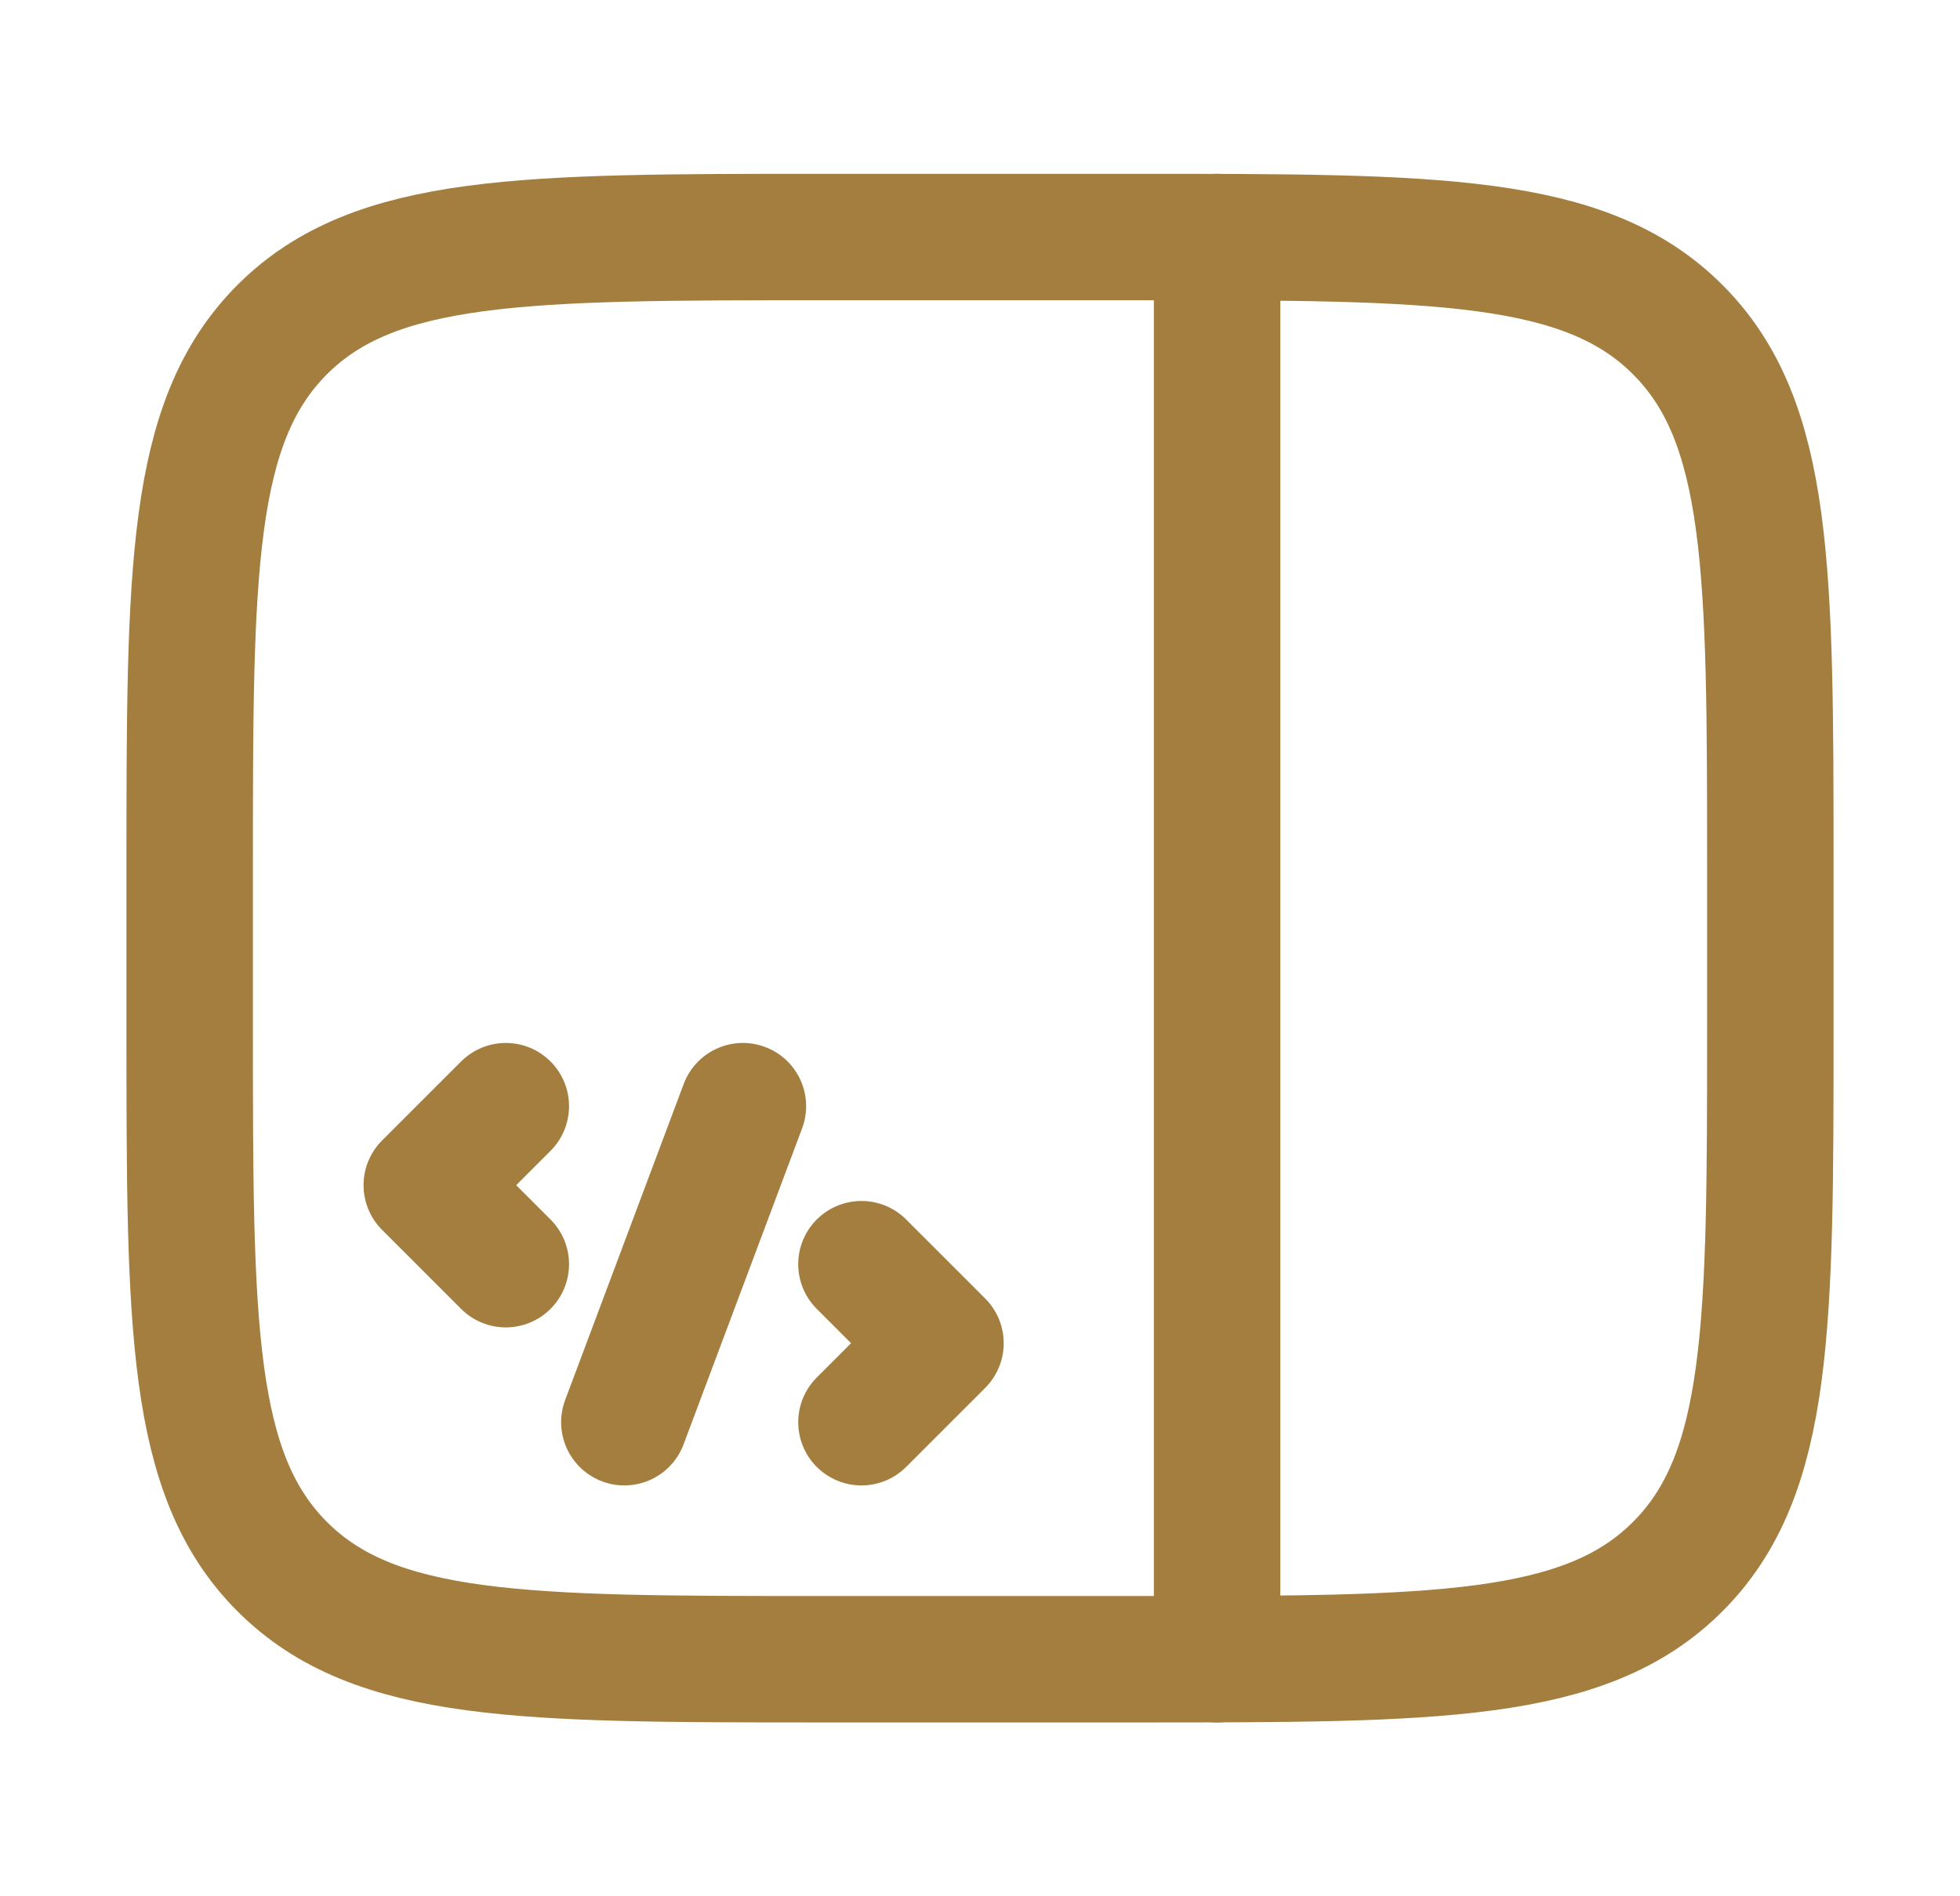 <svg width="31" height="30" viewBox="0 0 31 30" fill="none" xmlns="http://www.w3.org/2000/svg">
<path d="M3 13.75C3 9.036 3 6.679 4.464 5.214C5.929 3.75 8.286 3.75 13 3.75H18C22.714 3.75 25.071 3.75 26.535 5.214C28 6.679 28 9.036 28 13.75V16.25C28 20.964 28 23.321 26.535 24.785C25.071 26.25 22.714 26.25 18 26.25H13C8.286 26.25 5.929 26.25 4.464 24.785C3 23.321 3 20.964 3 16.25V13.75Z" stroke="#A47E3E" stroke-width="2" stroke-linecap="round" stroke-linejoin="round"/>
<path d="M19.25 26.25L19.25 3.75" stroke="#A47E3E" stroke-width="2" stroke-linecap="round" stroke-linejoin="round"/>
<path d="M8 17.5L6.75 18.75L8 20M13.625 20L14.875 21.25L13.625 22.5M11.75 17.5L9.875 22.5" stroke="#A47E3E" stroke-width="2" stroke-linecap="round" stroke-linejoin="round"/>
</svg>
